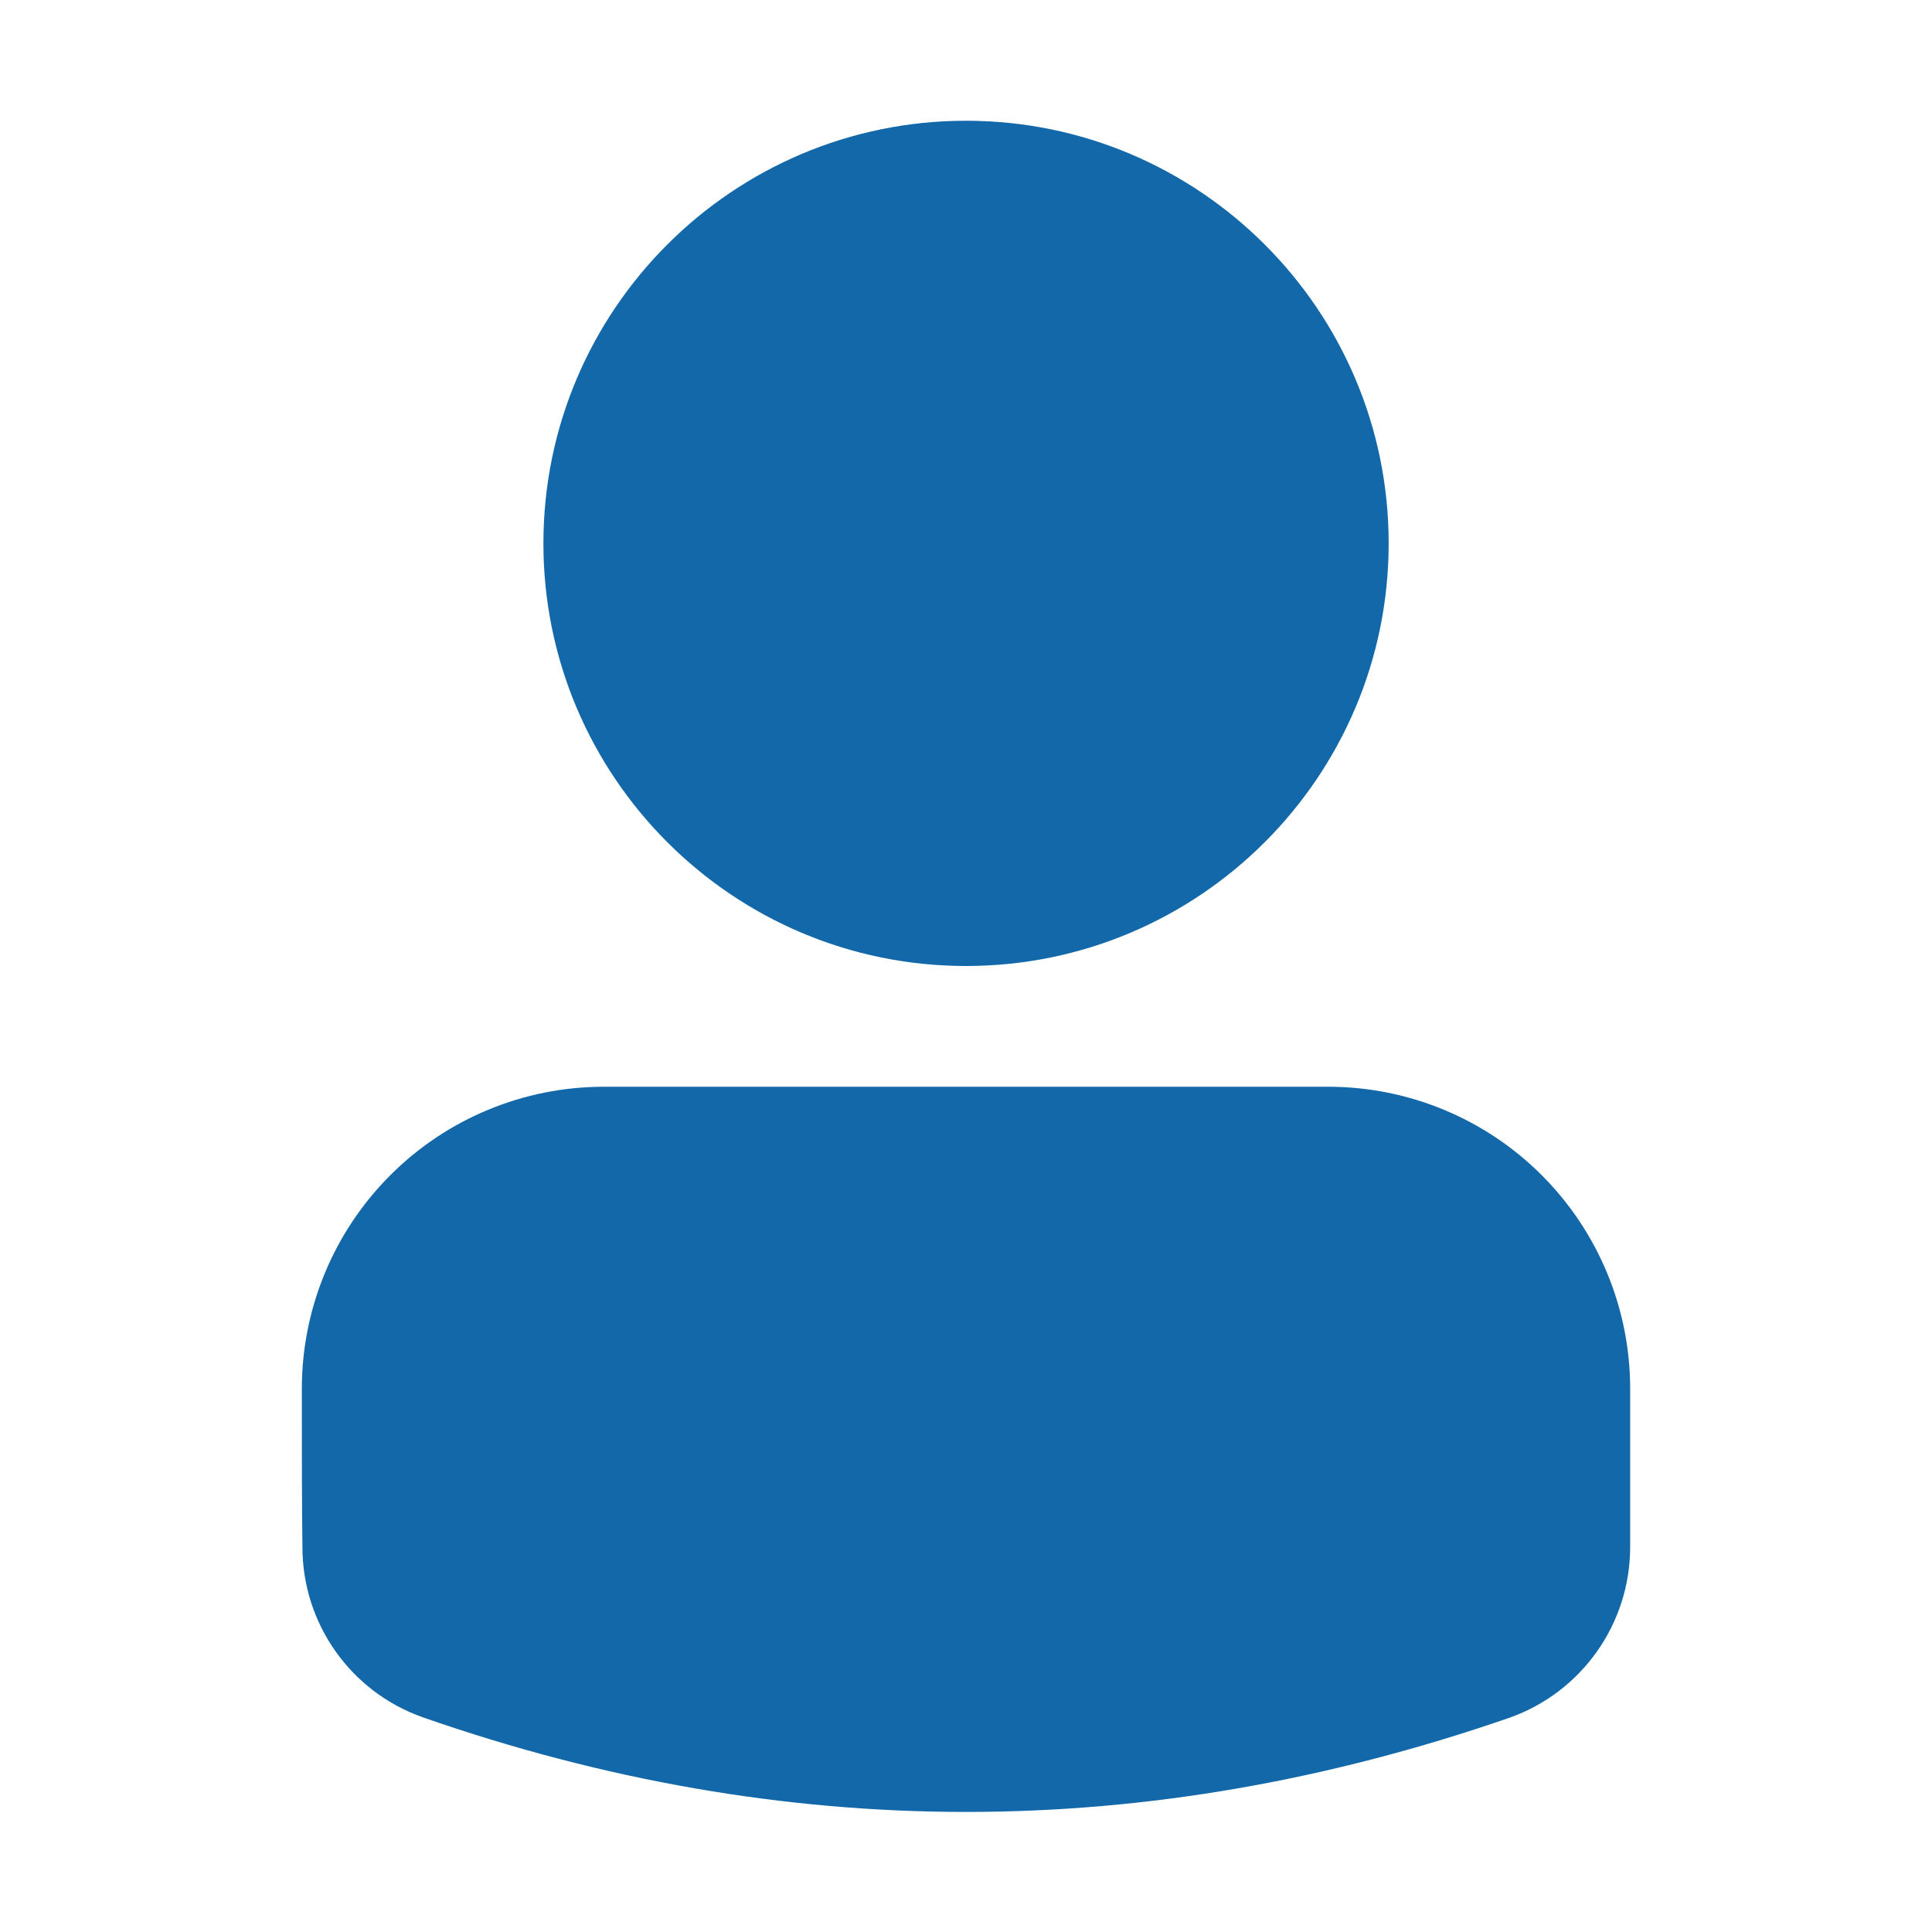 <svg width="26" height="26" viewBox="0 0 26 26" fill="none" xmlns="http://www.w3.org/2000/svg">
<path fill-rule="evenodd" clip-rule="evenodd" d="M13 1.625C16.139 1.625 18.688 4.174 18.688 7.312C18.688 10.451 16.139 13 13 13C9.861 13 7.313 10.451 7.313 7.312C7.313 4.174 9.861 1.625 13 1.625ZM17.875 14.625C18.953 14.625 19.986 15.053 20.748 15.815C21.509 16.577 21.938 17.61 21.938 18.688V20.819C21.938 21.85 21.289 22.77 20.316 23.116C20.314 23.117 20.312 23.118 20.31 23.118C15.435 24.805 10.563 24.81 5.69 23.111L5.685 23.109C4.719 22.766 4.073 21.853 4.07 20.828C4.062 20.229 4.062 19.458 4.062 18.688C4.062 17.61 4.491 16.577 5.253 15.815C6.014 15.053 7.048 14.625 8.125 14.625H17.875Z" fill="#1268A9"/>
</svg>
